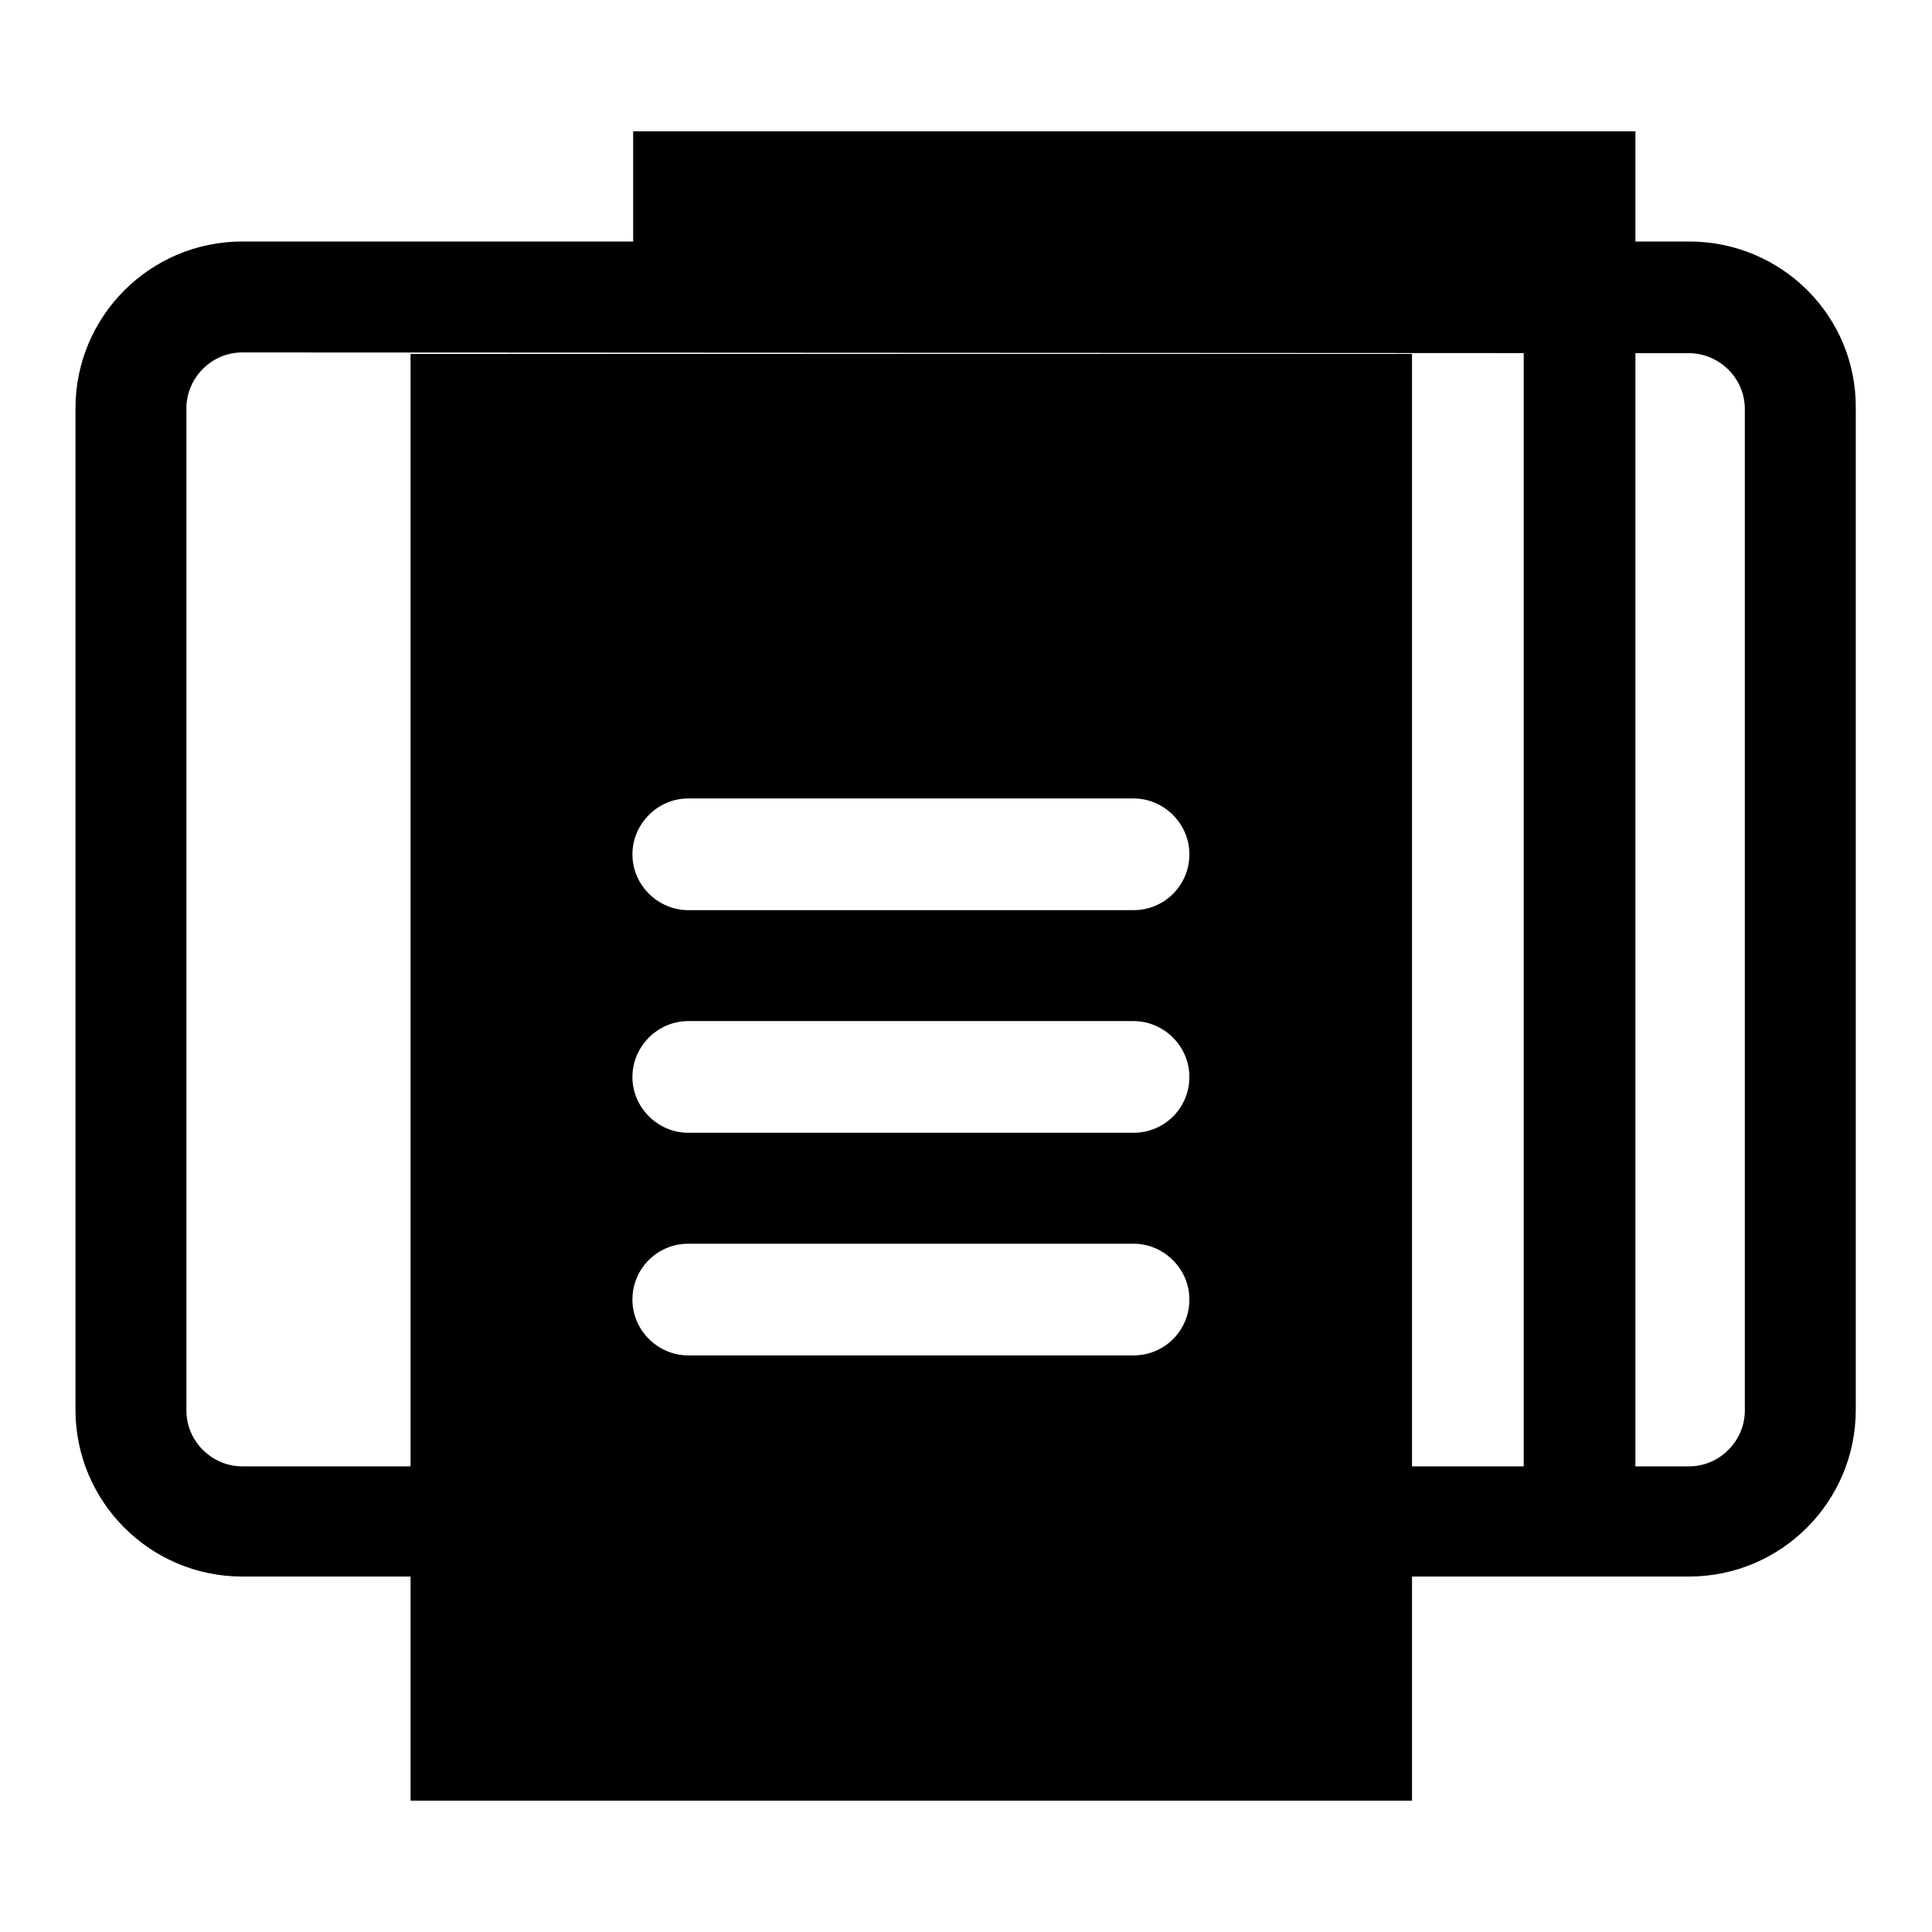 <?xml version="1.0" encoding="utf-8"?>
<!-- Svg Vector Icons : http://www.onlinewebfonts.com/icon -->
<!DOCTYPE svg PUBLIC "-//W3C//DTD SVG 1.1//EN" "http://www.w3.org/Graphics/SVG/1.1/DTD/svg11.dtd">
<svg version="1.1" xmlns="http://www.w3.org/2000/svg" xmlns:xlink="http://www.w3.org/1999/xlink" x="0px" y="0px" viewBox="0 0 256 256" enable-background="new 0 0 256 256" xml:space="preserve">
<g><g><path fill="#000000" d="M223.8,46.8c4,0,7.4,3.3,7.4,7.4v132.7c0,4-3.3,7.4-7.4,7.4H32.1c-4,0-7.4-3.3-7.4-7.4V54.1c0-4,3.3-7.4,7.4-7.4L223.8,46.8 M223.8,32H32.1C19.9,32,10,41.9,10,54.1v132.7c0,12.2,9.9,22.1,22.1,22.1h191.7c12.2,0,22.1-9.9,22.1-22.1V54.1C246,41.9,236.1,32,223.8,32L223.8,32z"/><path fill="#000000" d="M83.9,17.4v14.8h118v162.2h14.8v-177L83.9,17.4L83.9,17.4z"/><path fill="#000000" d="M54.4,46.9v191.7h132.7V46.9H54.4z M150.2,120.6h-59c-4,0-7.4-3.3-7.4-7.4c0-4,3.3-7.4,7.4-7.4h59c4,0,7.4,3.3,7.4,7.4C157.6,117.3,154.3,120.6,150.2,120.6z M150.2,150.1h-59c-4,0-7.4-3.3-7.4-7.4c0-4,3.3-7.4,7.4-7.4h59c4,0,7.4,3.3,7.4,7.4C157.6,146.8,154.3,150.1,150.2,150.1z M150.2,179.6h-59c-4,0-7.4-3.3-7.4-7.4s3.3-7.4,7.4-7.4h59c4,0,7.4,3.3,7.4,7.4S154.3,179.6,150.2,179.6z"/></g></g>
</svg>